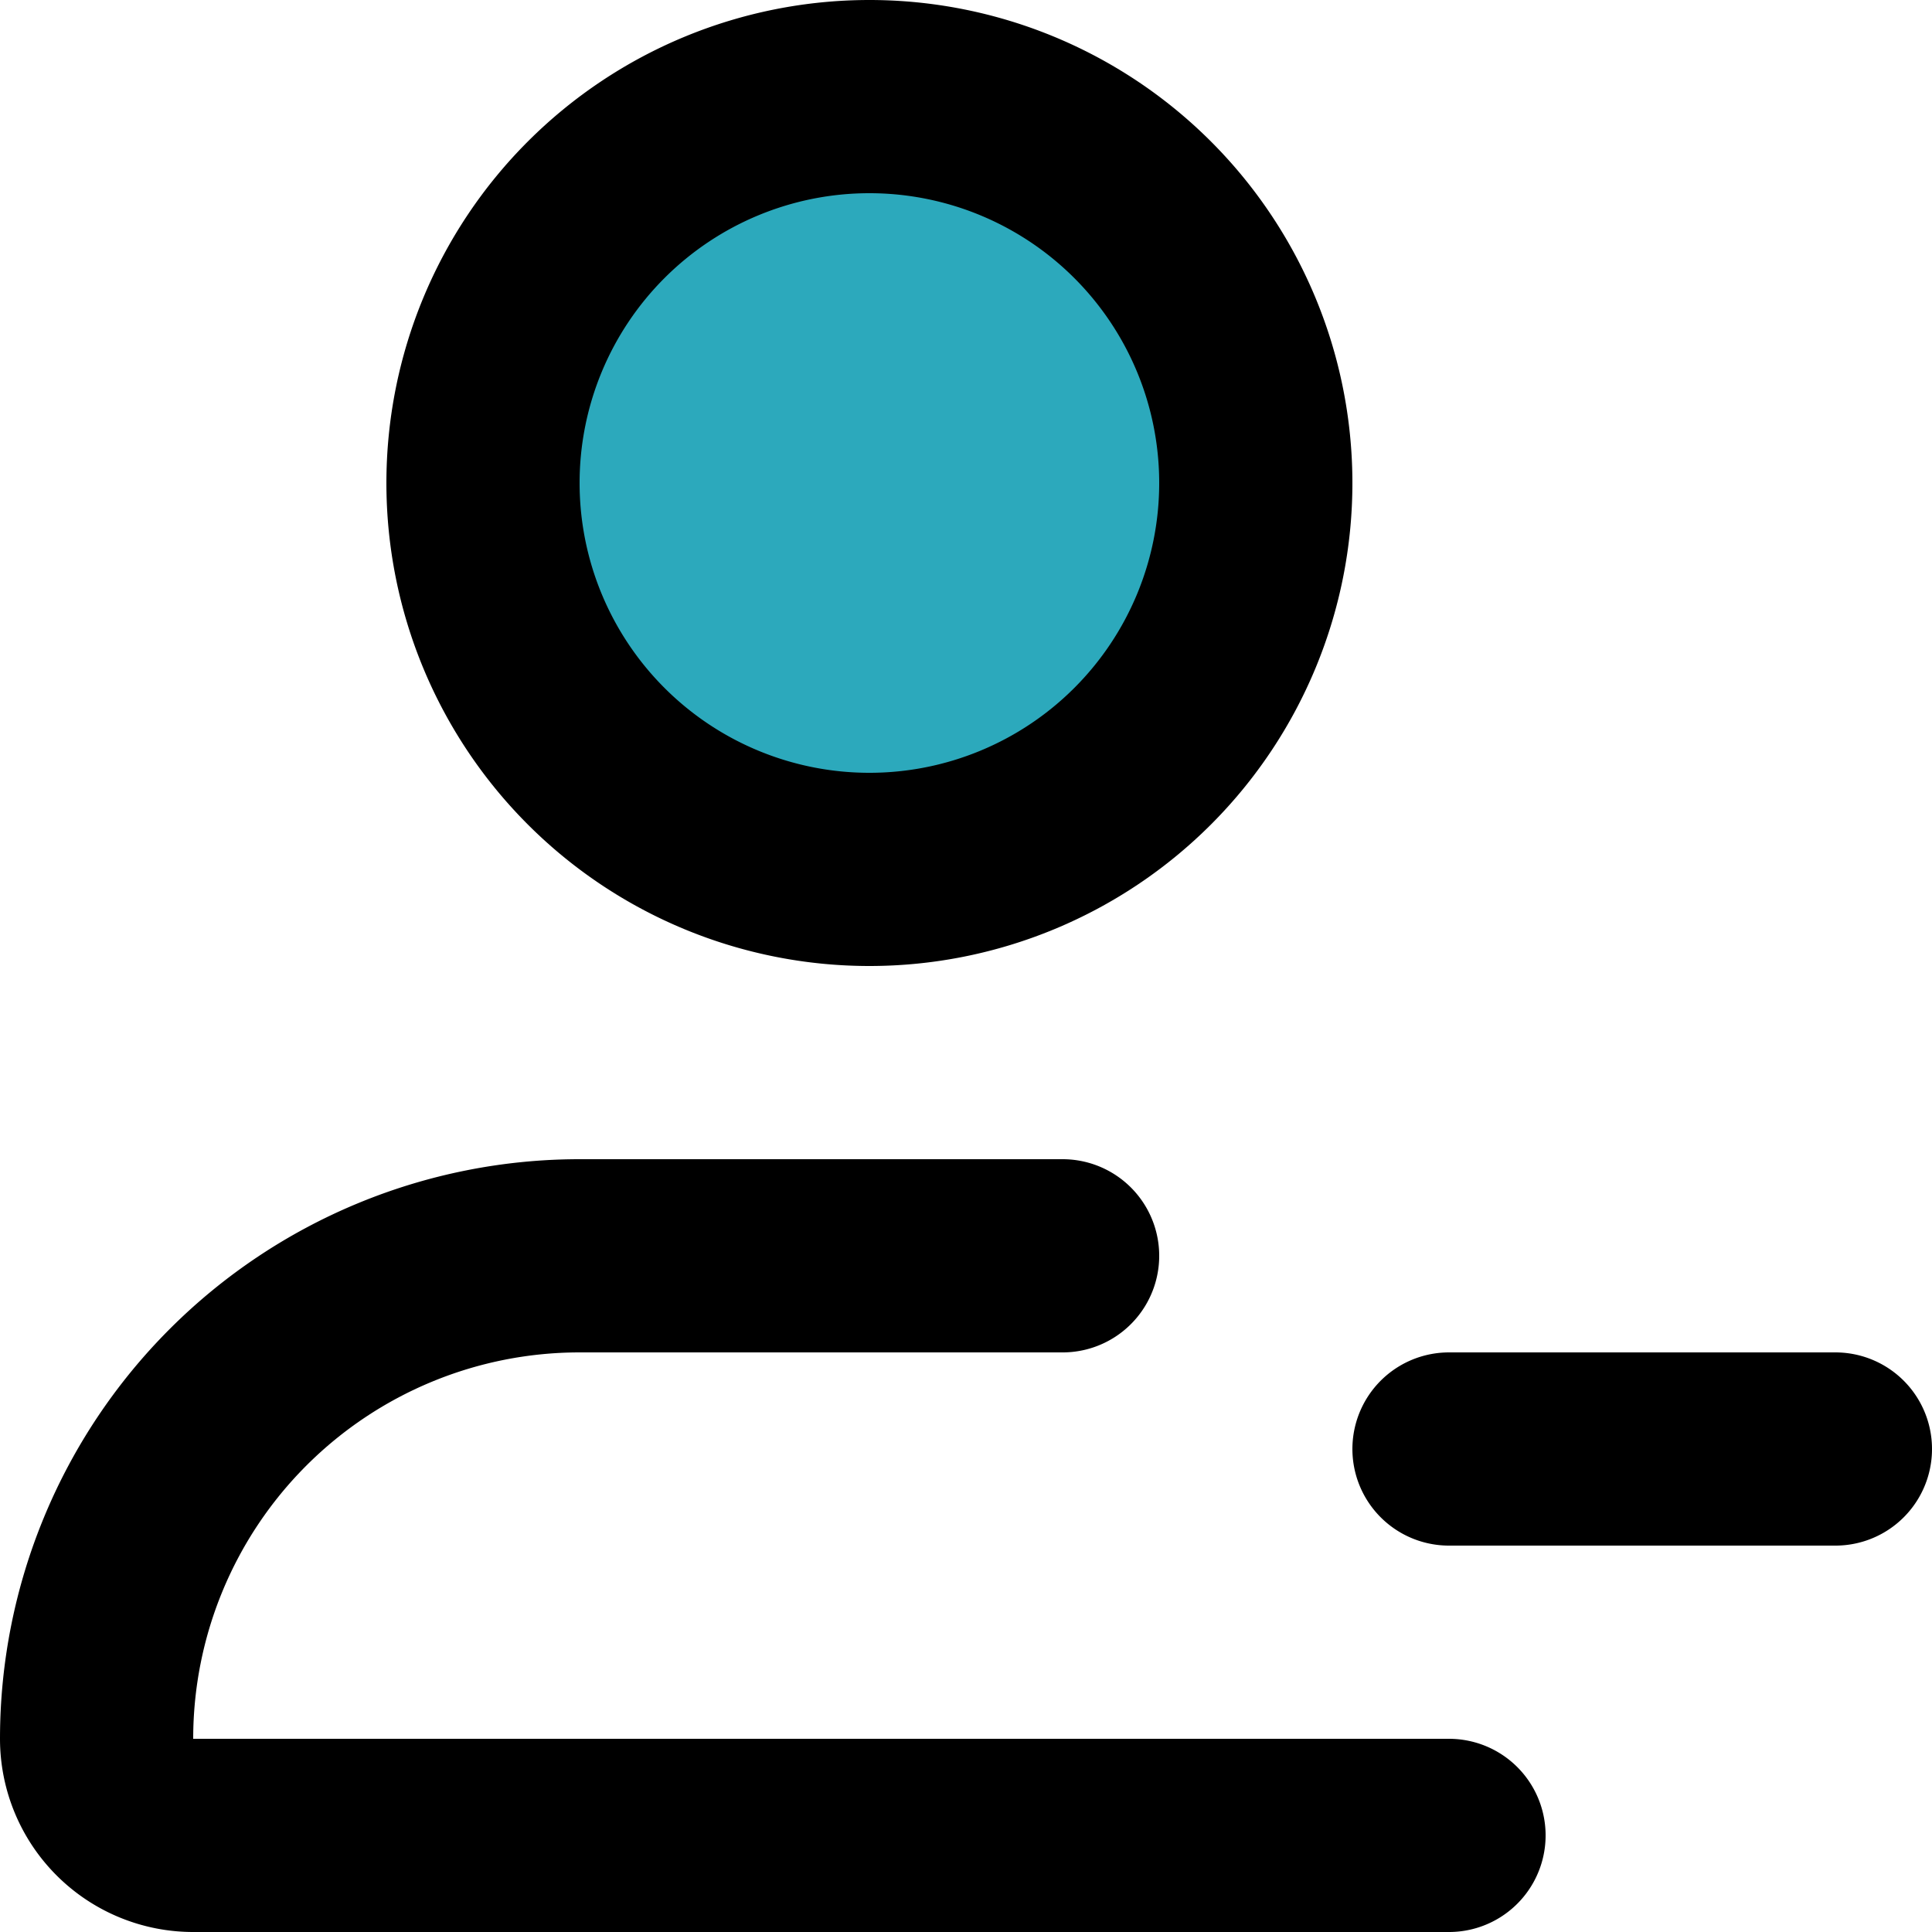 <?xml version="1.0" encoding="utf-8"?><!-- Uploaded to: SVG Repo, www.svgrepo.com, Generator: SVG Repo Mixer Tools -->
<svg width="800px" height="800px" viewBox="0 0 20 20" xmlns="http://www.w3.org/2000/svg">
  <g id="minus-user" transform="translate(-2 -2)">
    <circle id="secondary" fill="#2ca9bc" cx="4" cy="4" r="4" transform="translate(7 3)"/>
    <path id="primary" d="M13,15H8a5,5,0,0,0-5,5H3a1,1,0,0,0,1,1H17" fill="none" stroke="#000000" stroke-linecap="round" stroke-linejoin="round" stroke-width="2"/>
    <path id="primary-2" data-name="primary" d="M17,17h4M11,3a4,4,0,1,0,4,4A4,4,0,0,0,11,3Z" fill="none" stroke="#000000" stroke-linecap="round" stroke-linejoin="round" stroke-width="2"/>
  </g>
</svg>